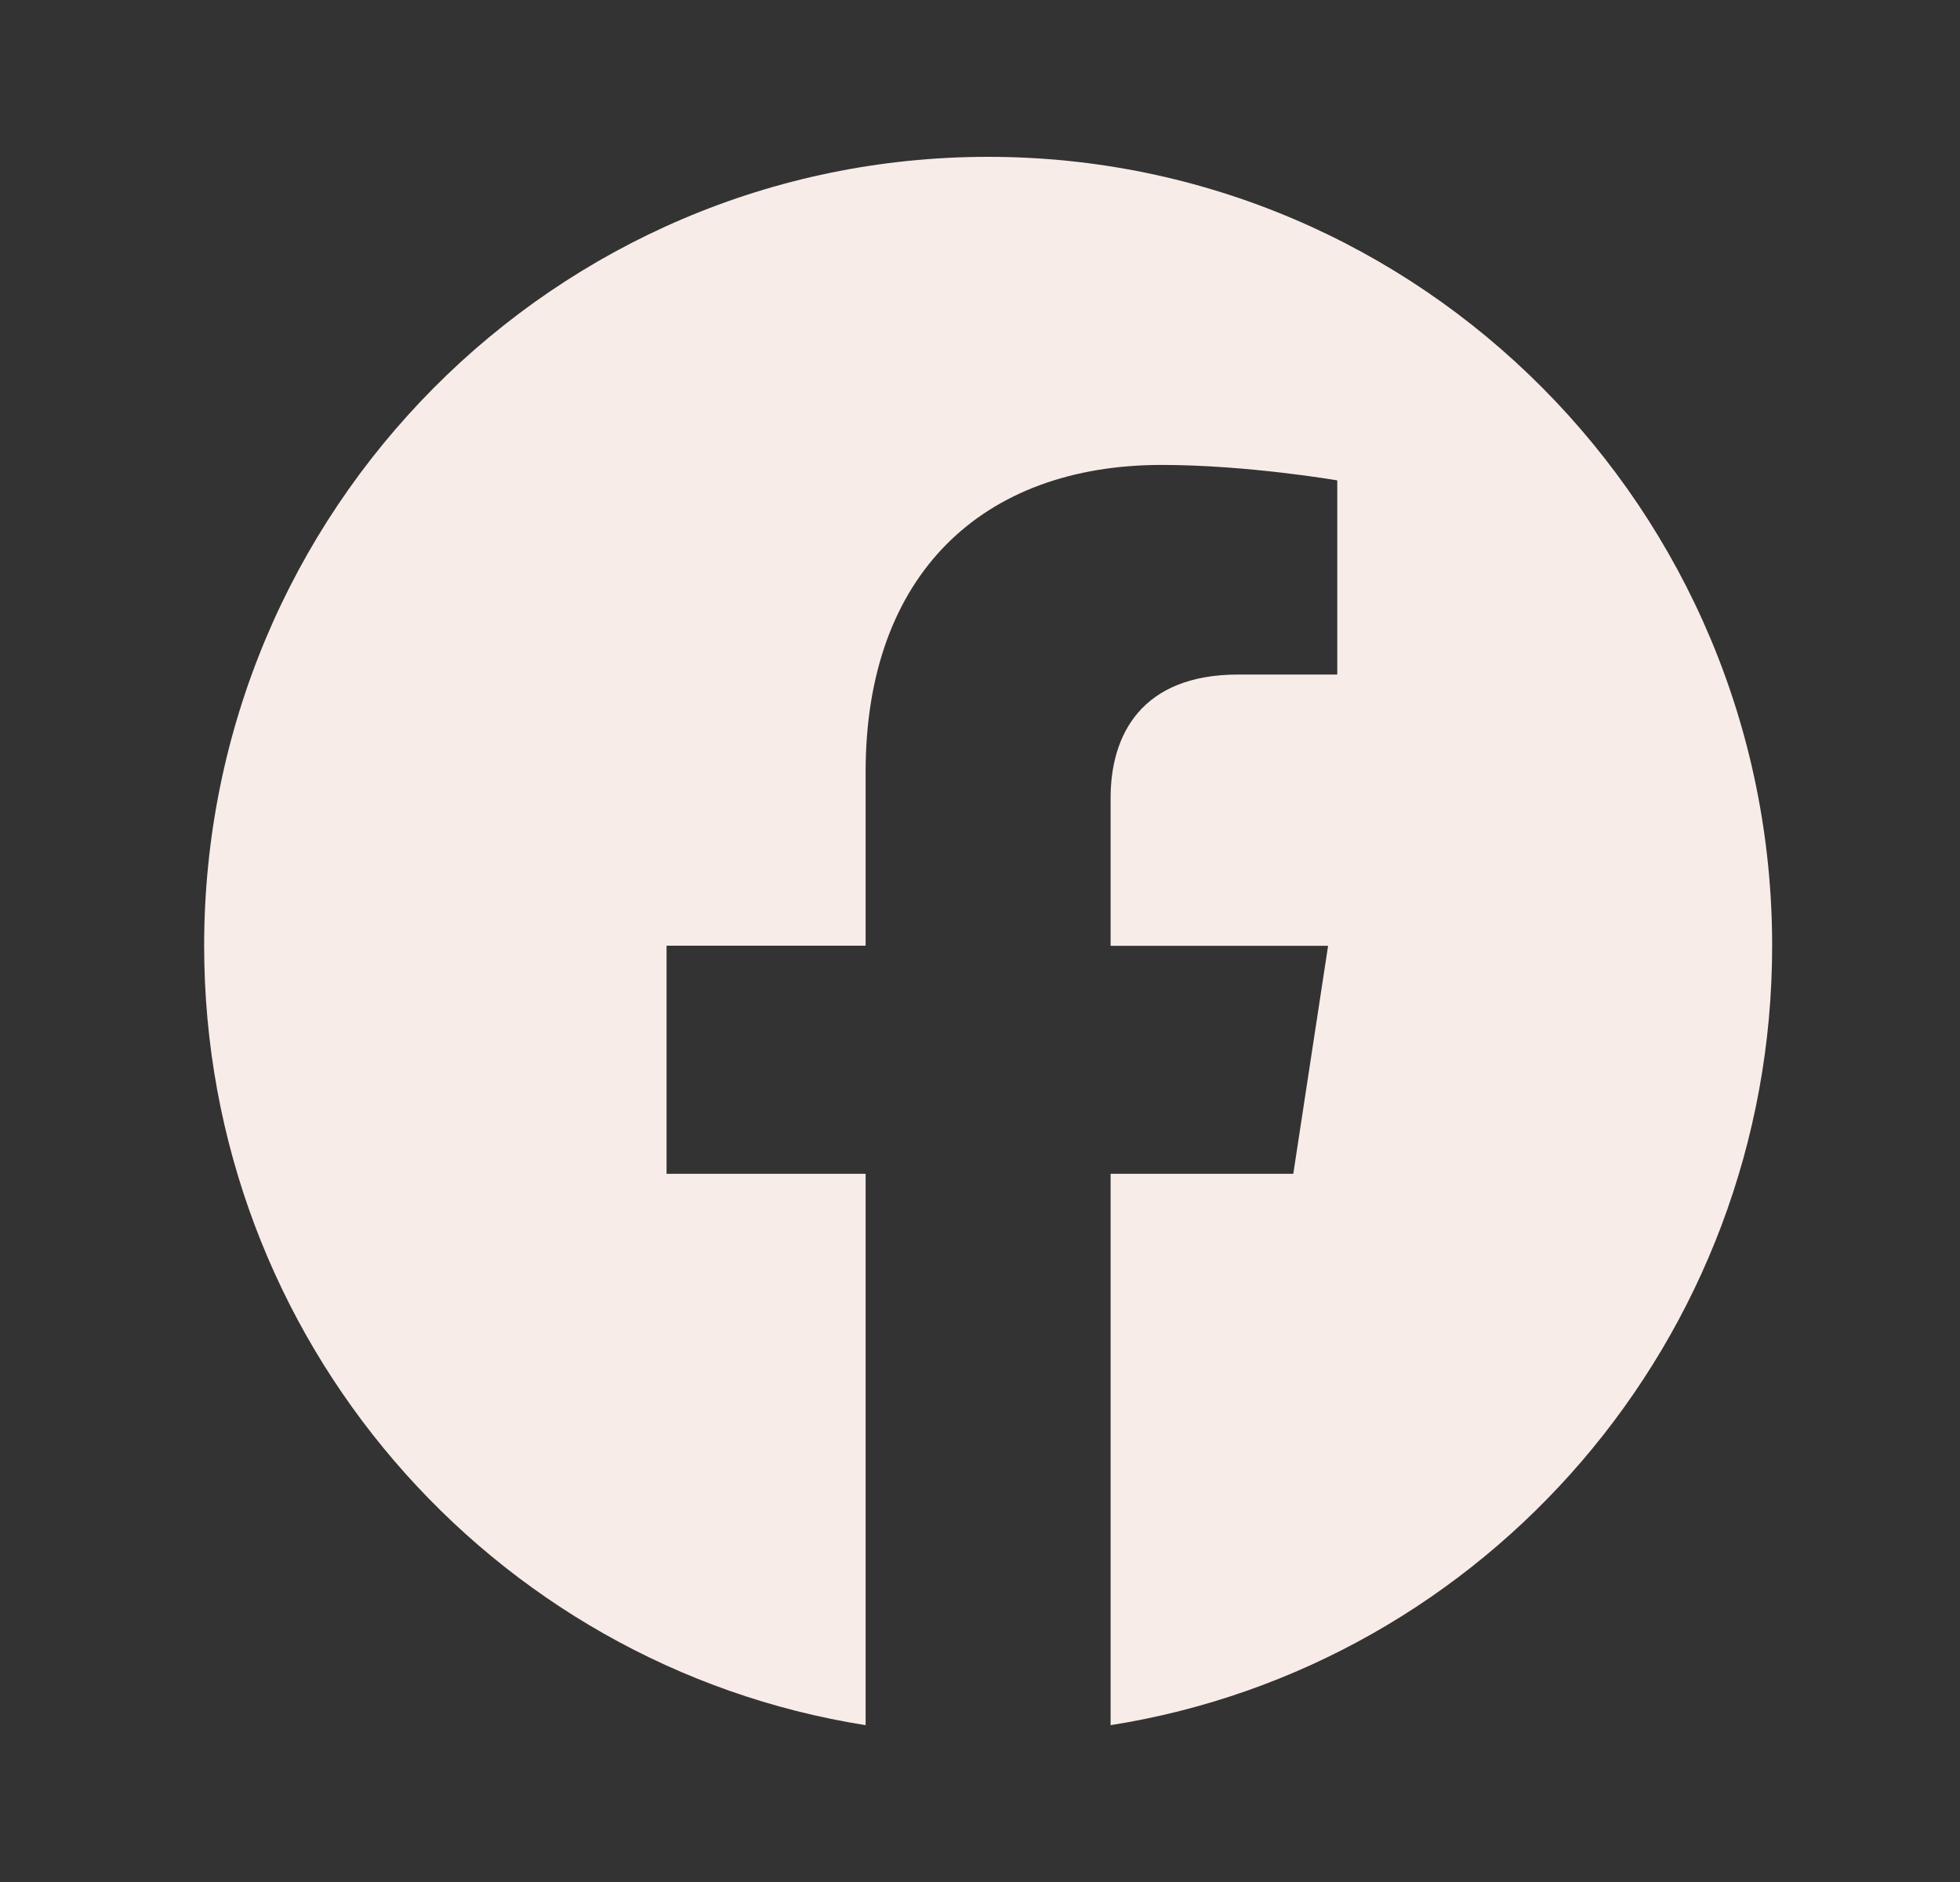 <svg width="25" height="24" viewBox="0 0 25 24" fill="none" xmlns="http://www.w3.org/2000/svg">
<rect x="0" y="0" width="25" height="24" fill="#333333" stroke="none"/>
<path d="M22.604 12.061C22.604 6.504 18.127 2 12.604 2C7.08 2 2.604 6.504 2.604 12.061C2.604 17.083 6.26 21.245 11.041 22V14.969H8.502V12.06H11.041V9.844C11.041 7.323 12.534 5.929 14.818 5.929C15.912 5.929 17.057 6.126 17.057 6.126V8.602H15.795C14.553 8.602 14.166 9.378 14.166 10.174V12.061H16.94L16.496 14.969H14.166V22C18.948 21.245 22.604 17.083 22.604 12.061Z" fill="#F8ECE8"/>
</svg>

